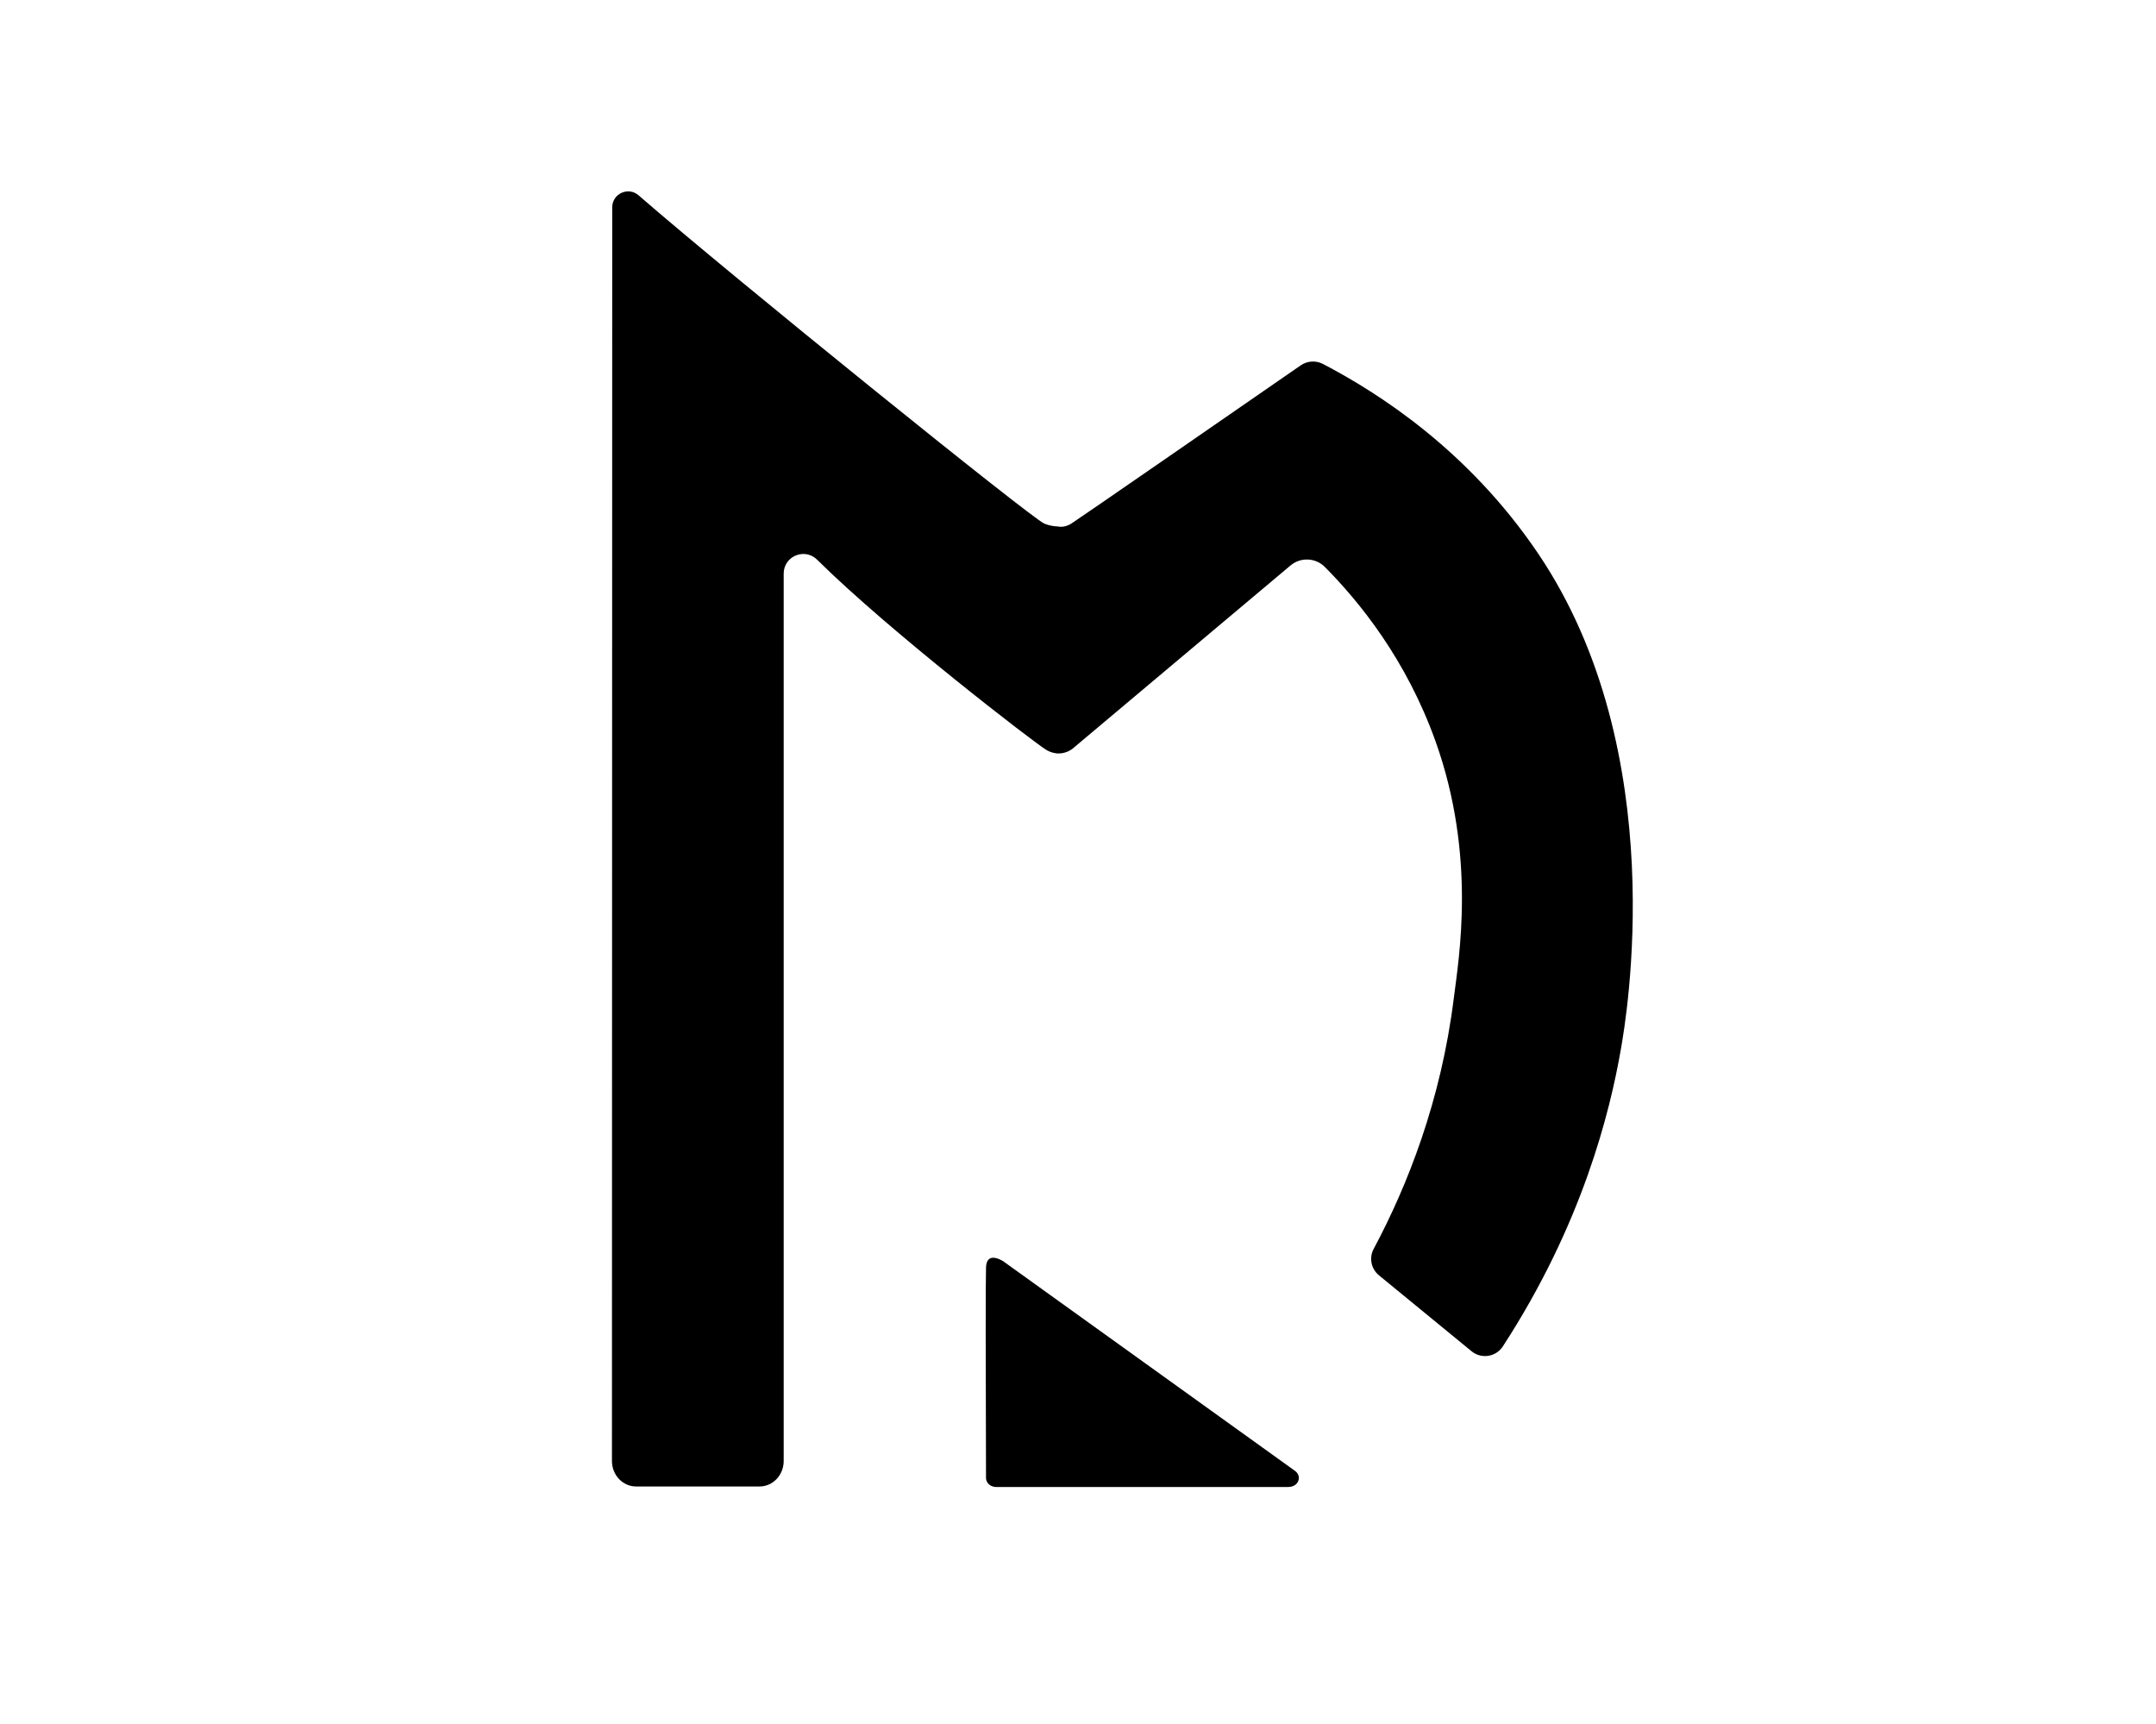 <?xml version="1.0" encoding="UTF-8"?>
<svg id="Calque_2" xmlns="http://www.w3.org/2000/svg" viewBox="0 0 1077 861">
  <defs>
    <style>
      .cls-1 {
        fill: black;
      }
    </style>
  </defs>
  <path class="cls-1" d="M318.99,97.56c-5.14-4.47-13.15-.82-13.16,6-.05,196.92-.09,431.56-.14,626.23,0,7.03,5.39,12.73,12.05,12.73h61.69c6.65,0,12.05-5.7,12.05-12.73,0-159.37,0-287.78,0-443.27,0-8.72,10.52-13.07,16.71-6.93,35.69,35.39,108.38,91.34,114.48,95.01,2.66,1.6,5.36,1.74,5.36,1.74,3.19.21,6.41-.92,8.88-3.31,35.91-30.18,71.81-60.37,107.72-90.55,5.05-4.25,12.54-3.95,17.19.74,17.26,17.4,40.62,46.11,55.27,87.06,20.57,57.5,11.58,108.69,9.14,128.29-6.41,51.5-23.24,93.81-40.04,125.29-2.38,4.46-1.27,9.97,2.63,13.17,15.43,12.65,30.85,25.3,46.28,37.95,4.89,4.01,12.17,2.87,15.62-2.43,39.6-60.9,53.49-116.72,59.07-149.06,2.28-13.22,25.92-147.46-41.55-247.16-34.74-51.34-79.4-79.92-107.34-94.51-3.56-1.86-7.85-1.6-11.16.69-29.09,20.13-112,77.47-114.78,79.17-.29.18-1.05.59-1.96.91-2.4.85-4.01.5-4.48.38,0,0,.02,0,0,0,0,0-3.41.01-6.85-1.42-6.52-2.71-155.99-123.38-202.71-164.01Z"/>
  <path class="cls-1" d="M492.55,633.35c-.21,5.83-.21,47.75,0,104.92,0,.3.03,1.9,1.5,3.2,1.46,1.29,3.28,1.32,3.62,1.32h145.75c1.75,0,3.5-.66,4.49-1.93,1.57-2.01,1.05-4.64-.97-6.1-48.68-34.97-97.37-69.95-146.05-104.92-1.57-.88-4.39-2.2-6.31-1.24-1.83.92-1.99,3.51-2.04,4.75Z"/>
</svg>